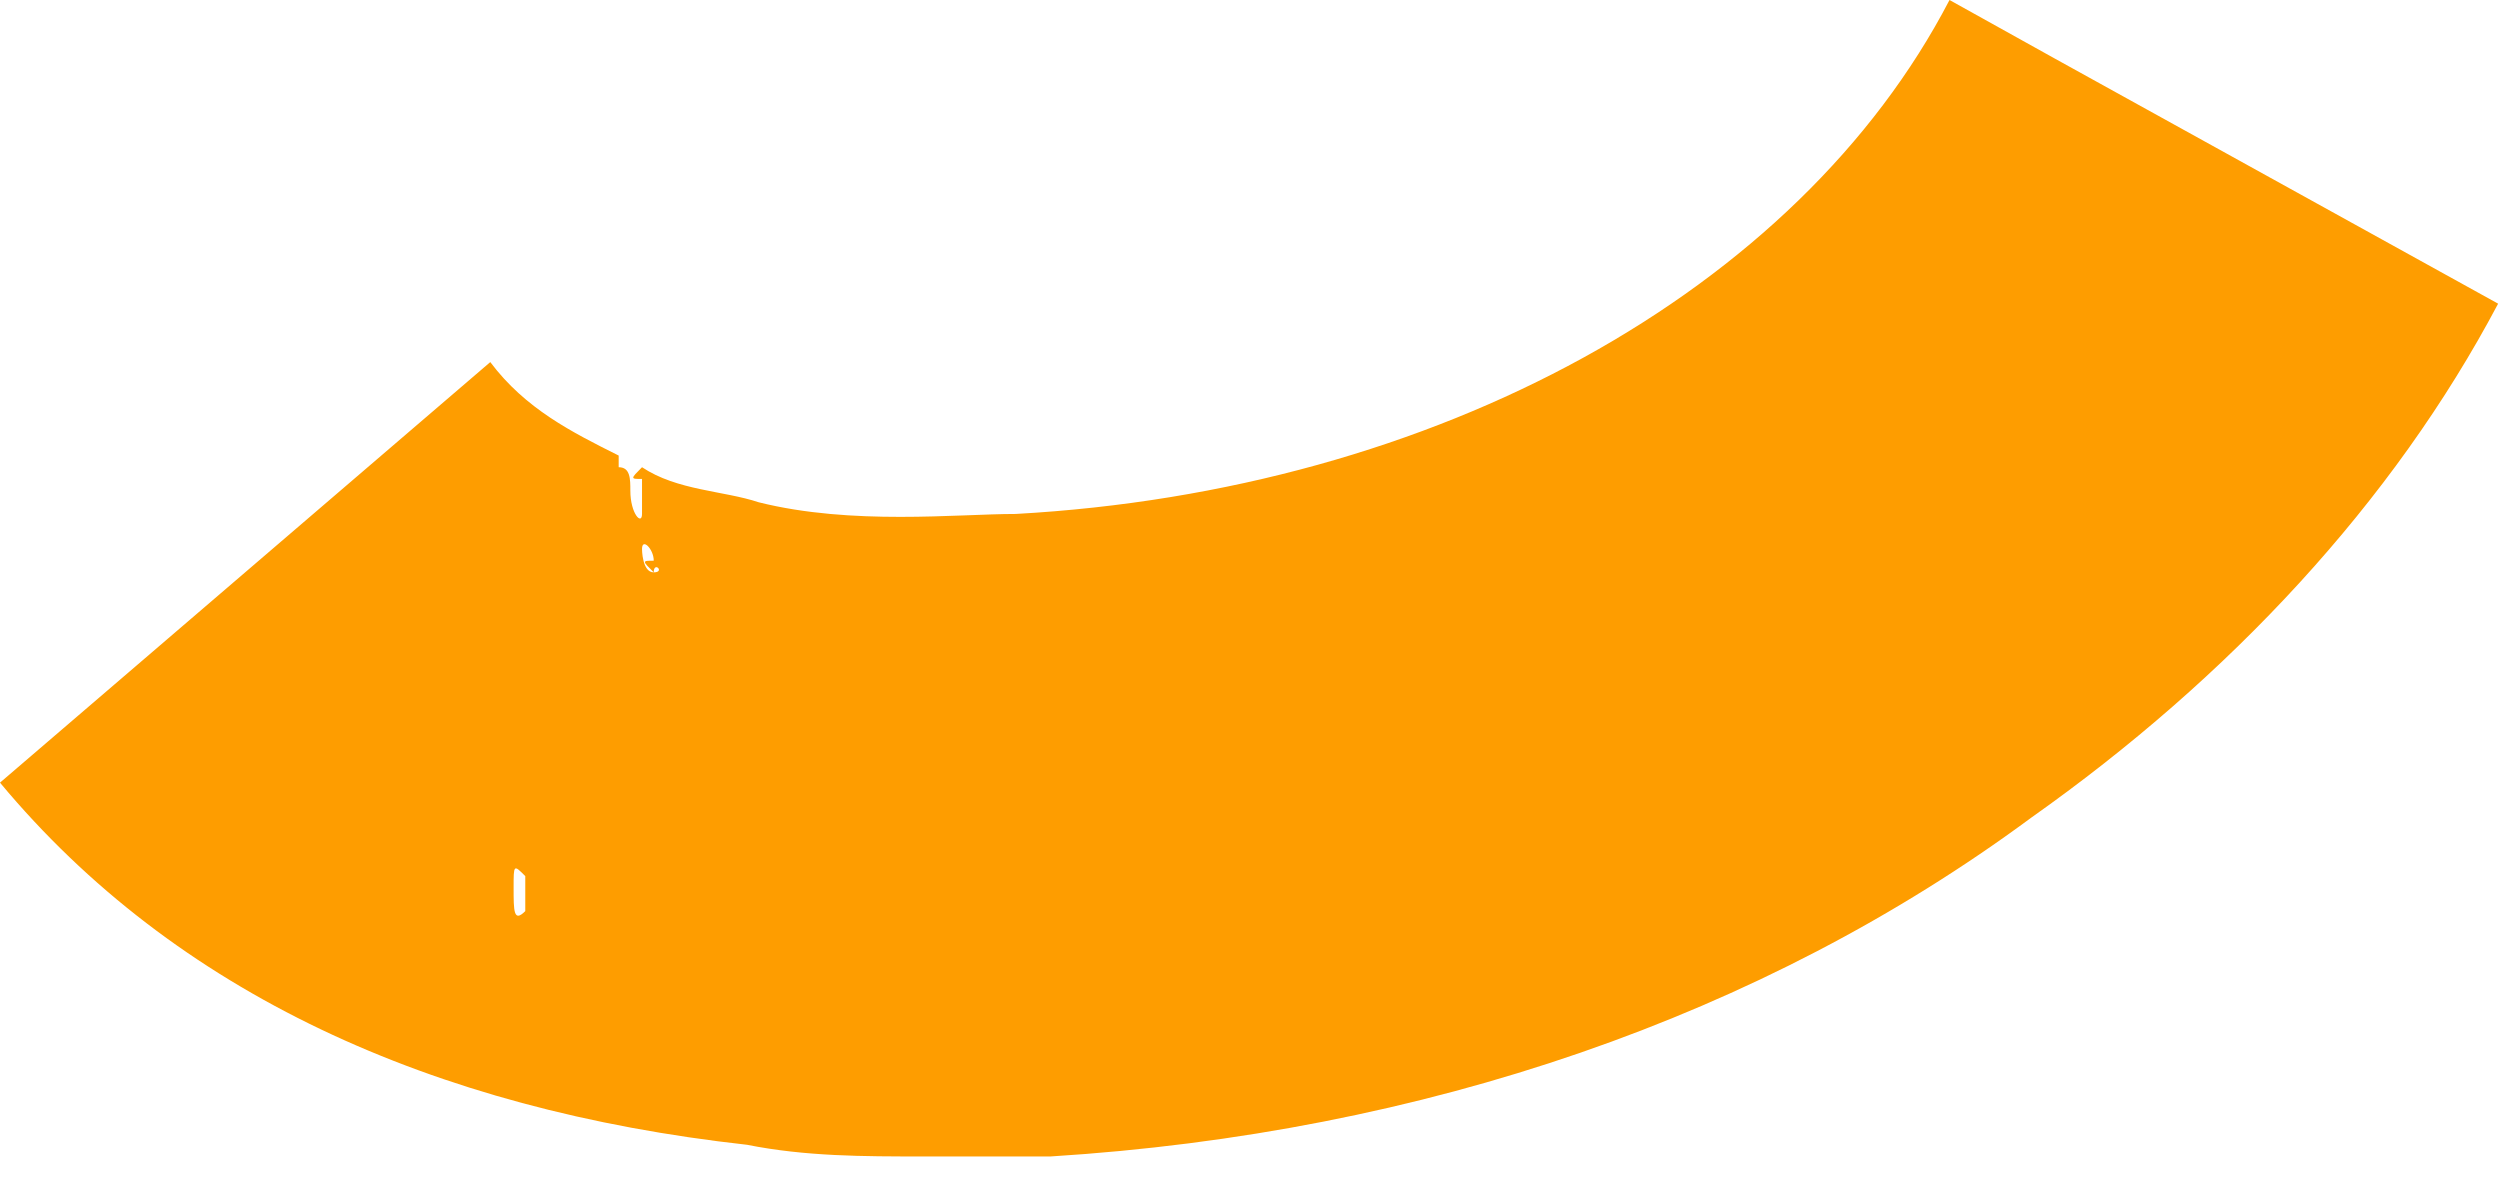 <?xml version="1.0" encoding="UTF-8"?> <svg xmlns="http://www.w3.org/2000/svg" width="36" height="17" viewBox="0 0 36 17" fill="none"> <path d="M29.585 0.841V1.177V0.841L28.073 0C25.887 4.205 20.676 7.065 14.625 7.401C13.784 7.401 12.271 7.569 10.926 7.233C10.422 7.065 9.75 7.065 9.245 6.728C9.077 6.897 9.077 6.897 9.245 6.897V7.065V7.233C9.245 7.401 9.245 7.401 9.245 7.401C9.245 7.569 9.077 7.401 9.077 7.065C9.077 6.897 9.077 6.728 8.909 6.728V6.56C8.237 6.224 7.564 5.887 7.06 5.214L0 11.27C2.521 14.298 6.22 15.98 10.758 16.485C11.599 16.653 12.439 16.653 13.28 16.653C13.952 16.653 14.457 16.653 15.129 16.653C20.508 16.316 25.383 14.634 29.249 11.775V11.438V11.775C32.107 9.756 34.46 7.233 35.973 4.373L29.585 0.841ZM7.564 13.12C7.396 13.289 7.396 13.12 7.396 12.784C7.396 12.447 7.396 12.447 7.564 12.616C7.564 12.952 7.564 12.952 7.564 13.12ZM9.414 8.242C9.245 8.242 9.245 7.906 9.245 7.906C9.245 7.738 9.414 7.906 9.414 8.074C9.245 8.074 9.245 8.074 9.414 8.242C9.414 8.074 9.582 8.242 9.414 8.242Z" fill="#FE9D00"></path> </svg> 